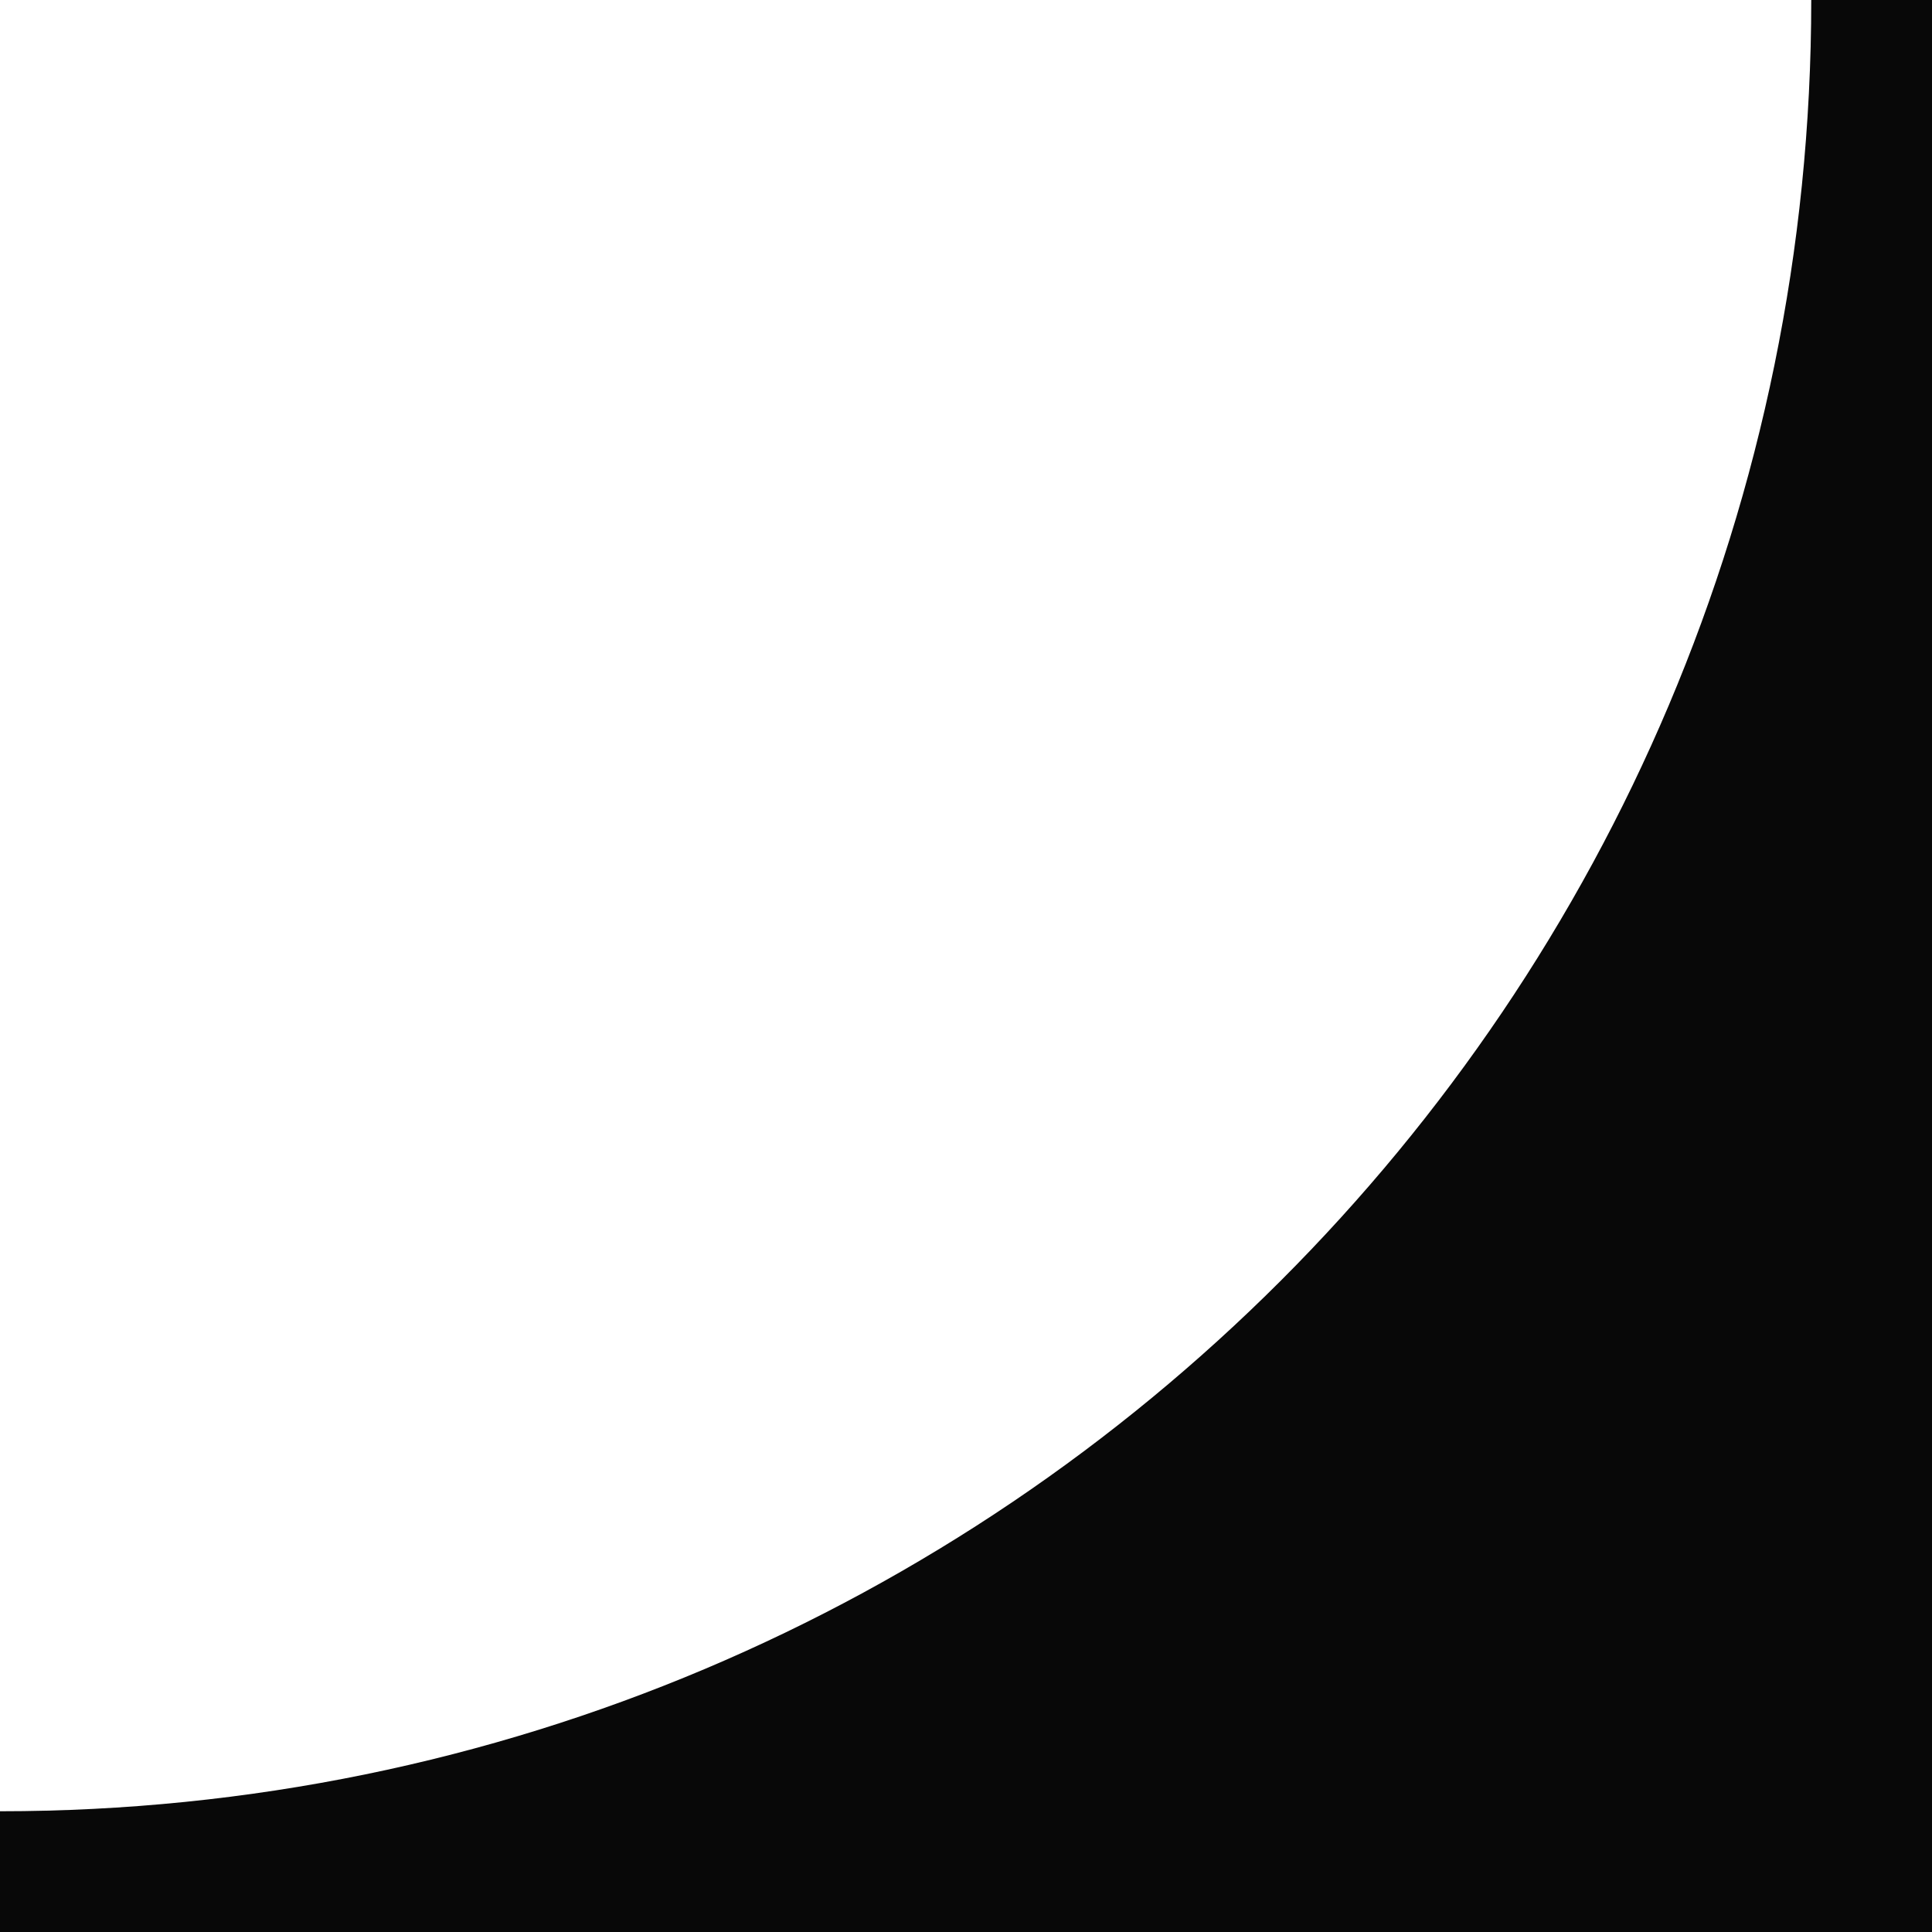 <?xml version="1.0" encoding="UTF-8"?> <svg xmlns="http://www.w3.org/2000/svg" viewBox="0 0 32.00 32.00" data-guides="{&quot;vertical&quot;:[],&quot;horizontal&quot;:[]}"><path fill="#080808" stroke="none" fill-opacity="1" stroke-width="1" stroke-opacity="1" clip-rule="evenodd" fill-rule="evenodd" id="tSvg628658eb59" title="Path 3" d="M0 32C0 31.333 0 30.667 0 30C16.568 30 30 16.568 30 0C30.667 0 31.333 0 32 0C32 10.667 32 21.333 32 32C31.333 32 30.667 32 30 32C20 32 10 32 0 32Z"></path><defs></defs></svg> 